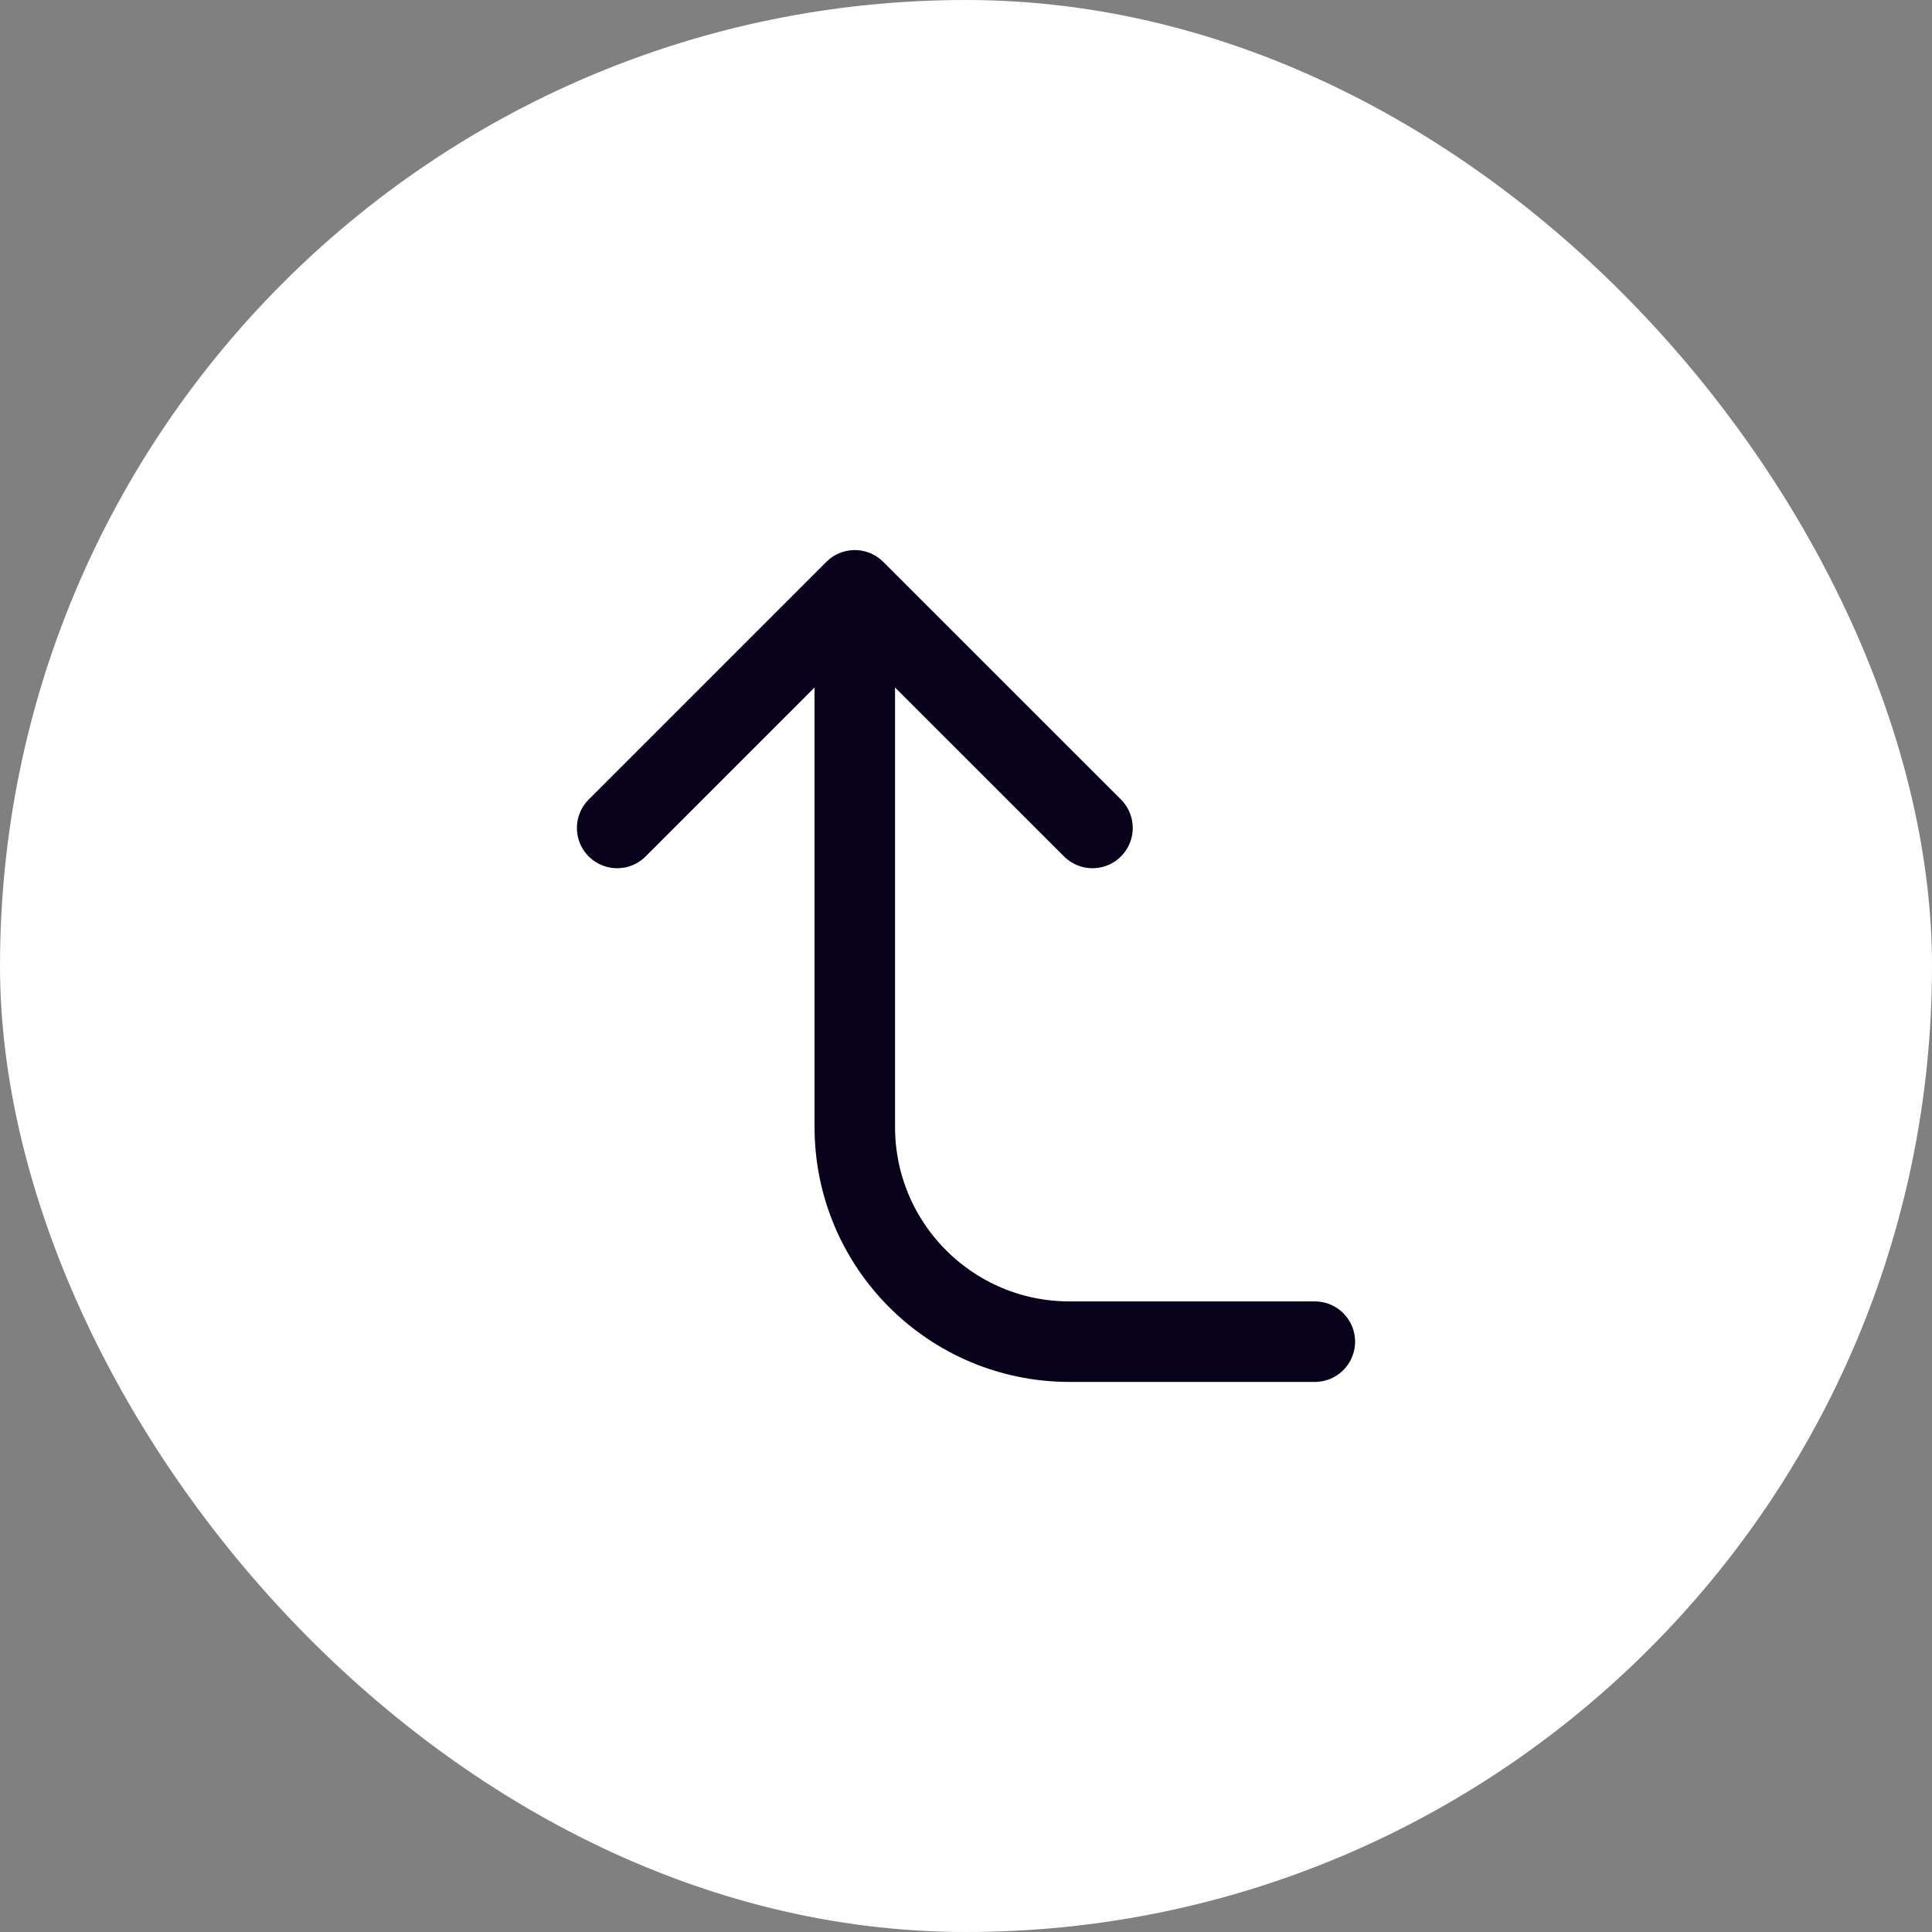 <svg width="36" height="36" viewBox="0 0 36 36" fill="none" xmlns="http://www.w3.org/2000/svg">
<rect x="0" y="0" width="36" height="36" fill="#808080" stroke="none"/>
<rect width="36" height="36" rx="18" fill="white"/>
<path d="M11.5 15.428L15.928 11M15.928 11L20.357 15.428M15.928 11L15.928 21C15.928 23.209 17.719 25 19.928 25L24.5 25" stroke="#07011C" stroke-width="1.5" stroke-linecap="round" stroke-linejoin="round"/>
</svg>
